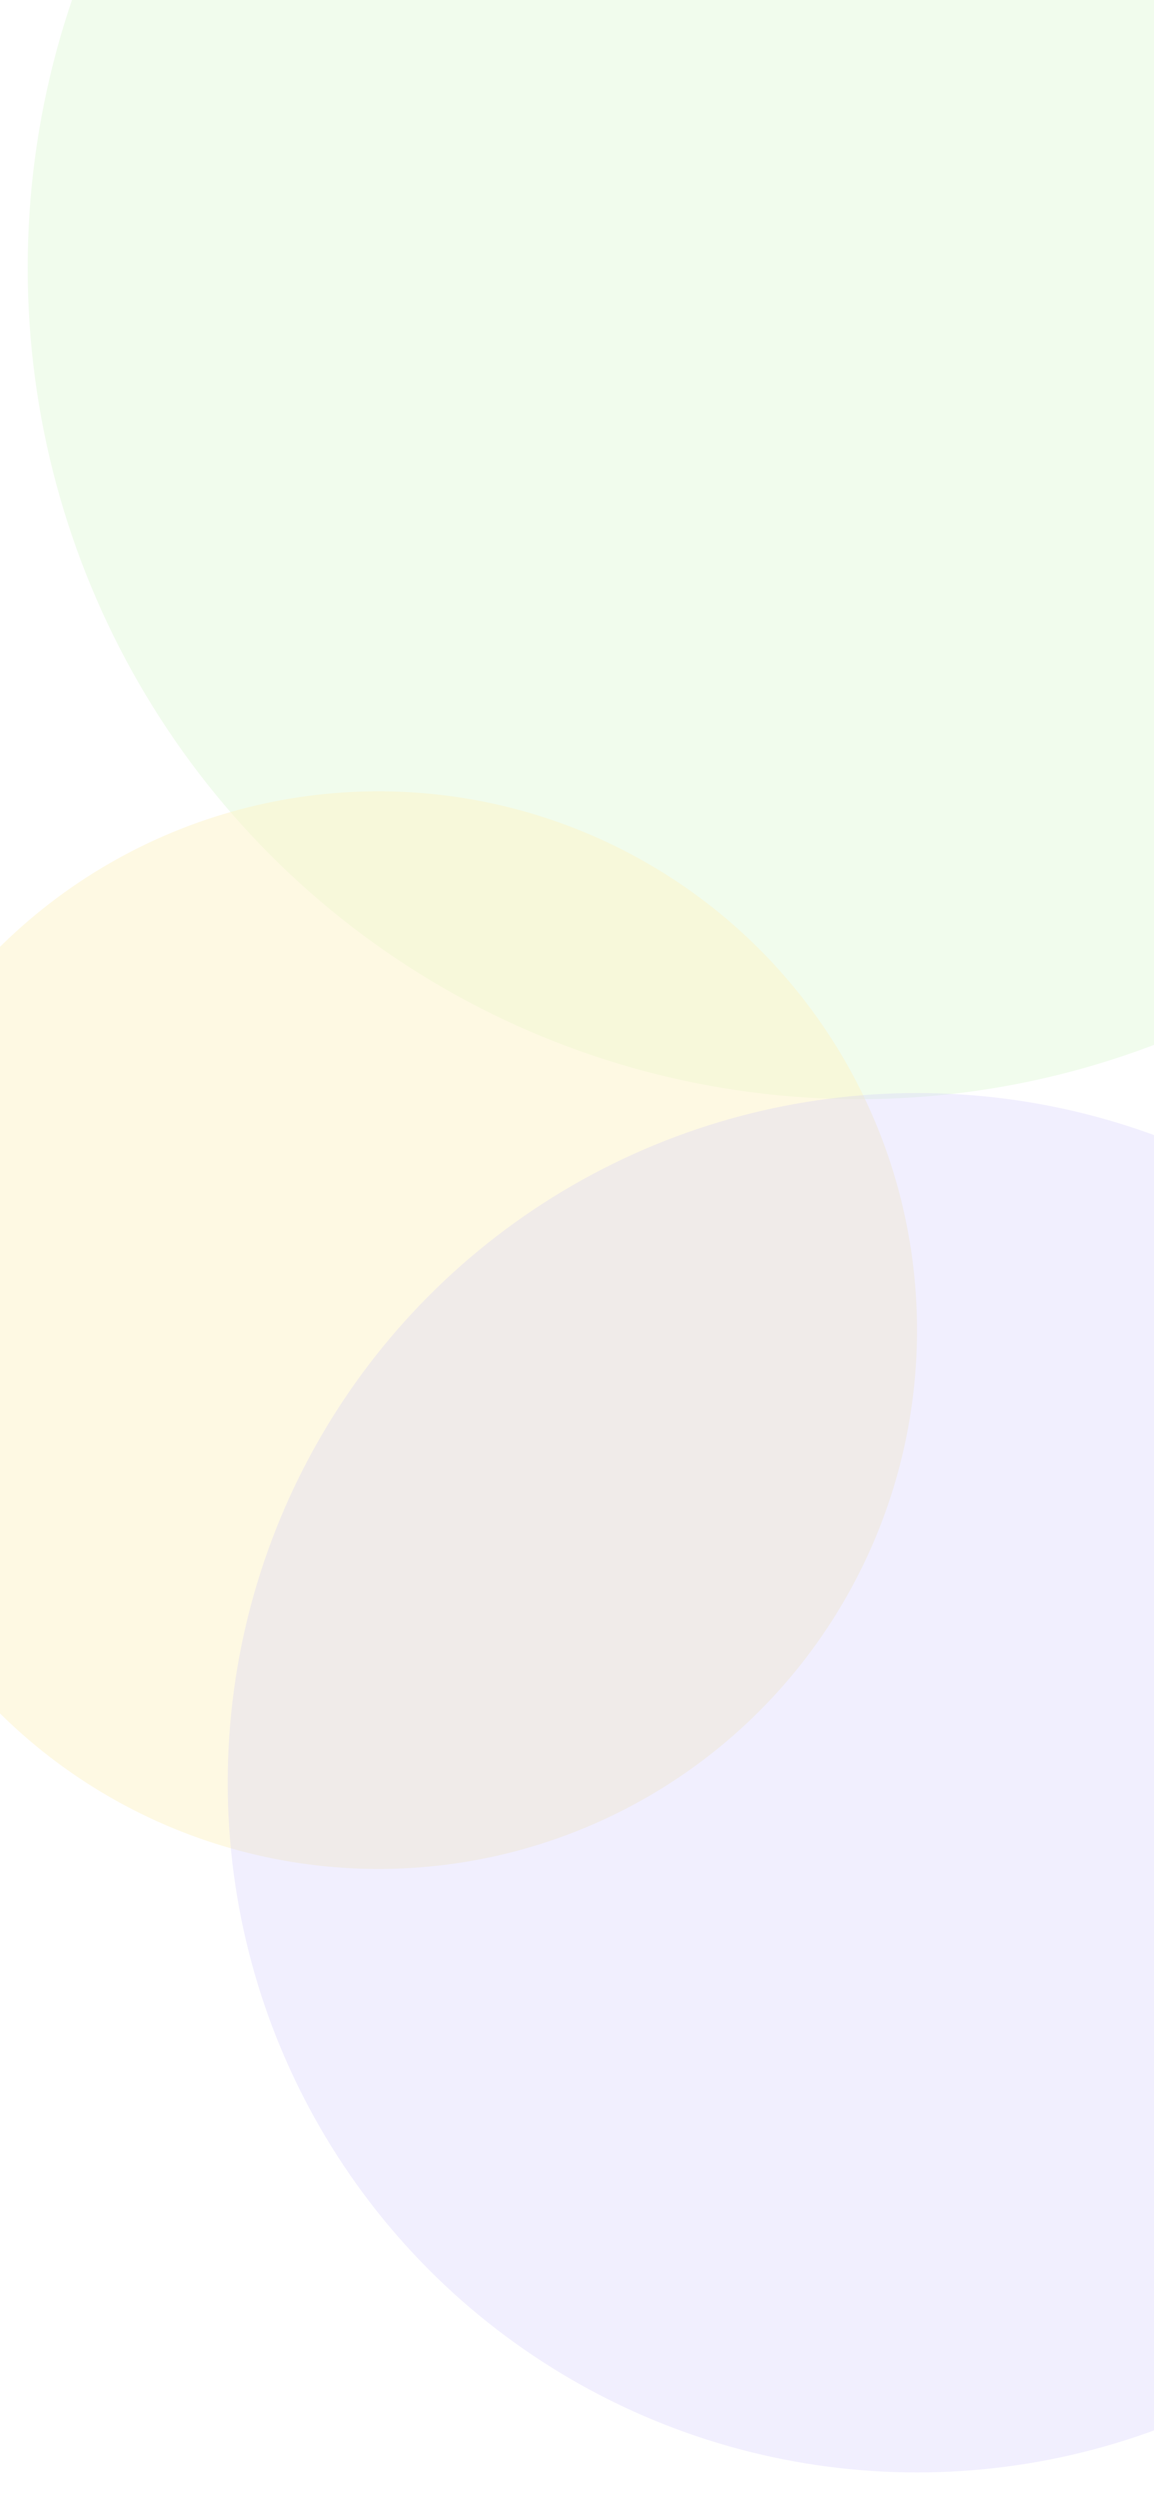 <svg width="375" height="812" viewBox="0 0 375 812" fill="none" xmlns="http://www.w3.org/2000/svg">
<g opacity="0.3" filter="url(#filter0_f_202_61254)">
<circle cx="279" cy="87" r="270" fill="#CFF4C4"/>
</g>
<g opacity="0.5" filter="url(#filter1_f_202_61254)">
<circle cx="123" cy="432" r="175" fill="#FDF3C8"/>
</g>
<g opacity="0.25" filter="url(#filter2_f_202_61254)">
<circle cx="298" cy="579" r="224" fill="#C9BFFC"/>
</g>
<defs>
<filter id="filter0_f_202_61254" x="-141" y="-333" width="840" height="840" filterUnits="userSpaceOnUse" color-interpolation-filters="sRGB">
<feFlood flood-opacity="0" result="BackgroundImageFix"/>
<feBlend mode="normal" in="SourceGraphic" in2="BackgroundImageFix" result="shape"/>
<feGaussianBlur stdDeviation="75" result="effect1_foregroundBlur_202_61254"/>
</filter>
<filter id="filter1_f_202_61254" x="-202" y="107" width="650" height="650" filterUnits="userSpaceOnUse" color-interpolation-filters="sRGB">
<feFlood flood-opacity="0" result="BackgroundImageFix"/>
<feBlend mode="normal" in="SourceGraphic" in2="BackgroundImageFix" result="shape"/>
<feGaussianBlur stdDeviation="75" result="effect1_foregroundBlur_202_61254"/>
</filter>
<filter id="filter2_f_202_61254" x="-76" y="205" width="748" height="748" filterUnits="userSpaceOnUse" color-interpolation-filters="sRGB">
<feFlood flood-opacity="0" result="BackgroundImageFix"/>
<feBlend mode="normal" in="SourceGraphic" in2="BackgroundImageFix" result="shape"/>
<feGaussianBlur stdDeviation="75" result="effect1_foregroundBlur_202_61254"/>
</filter>
</defs>
</svg>
